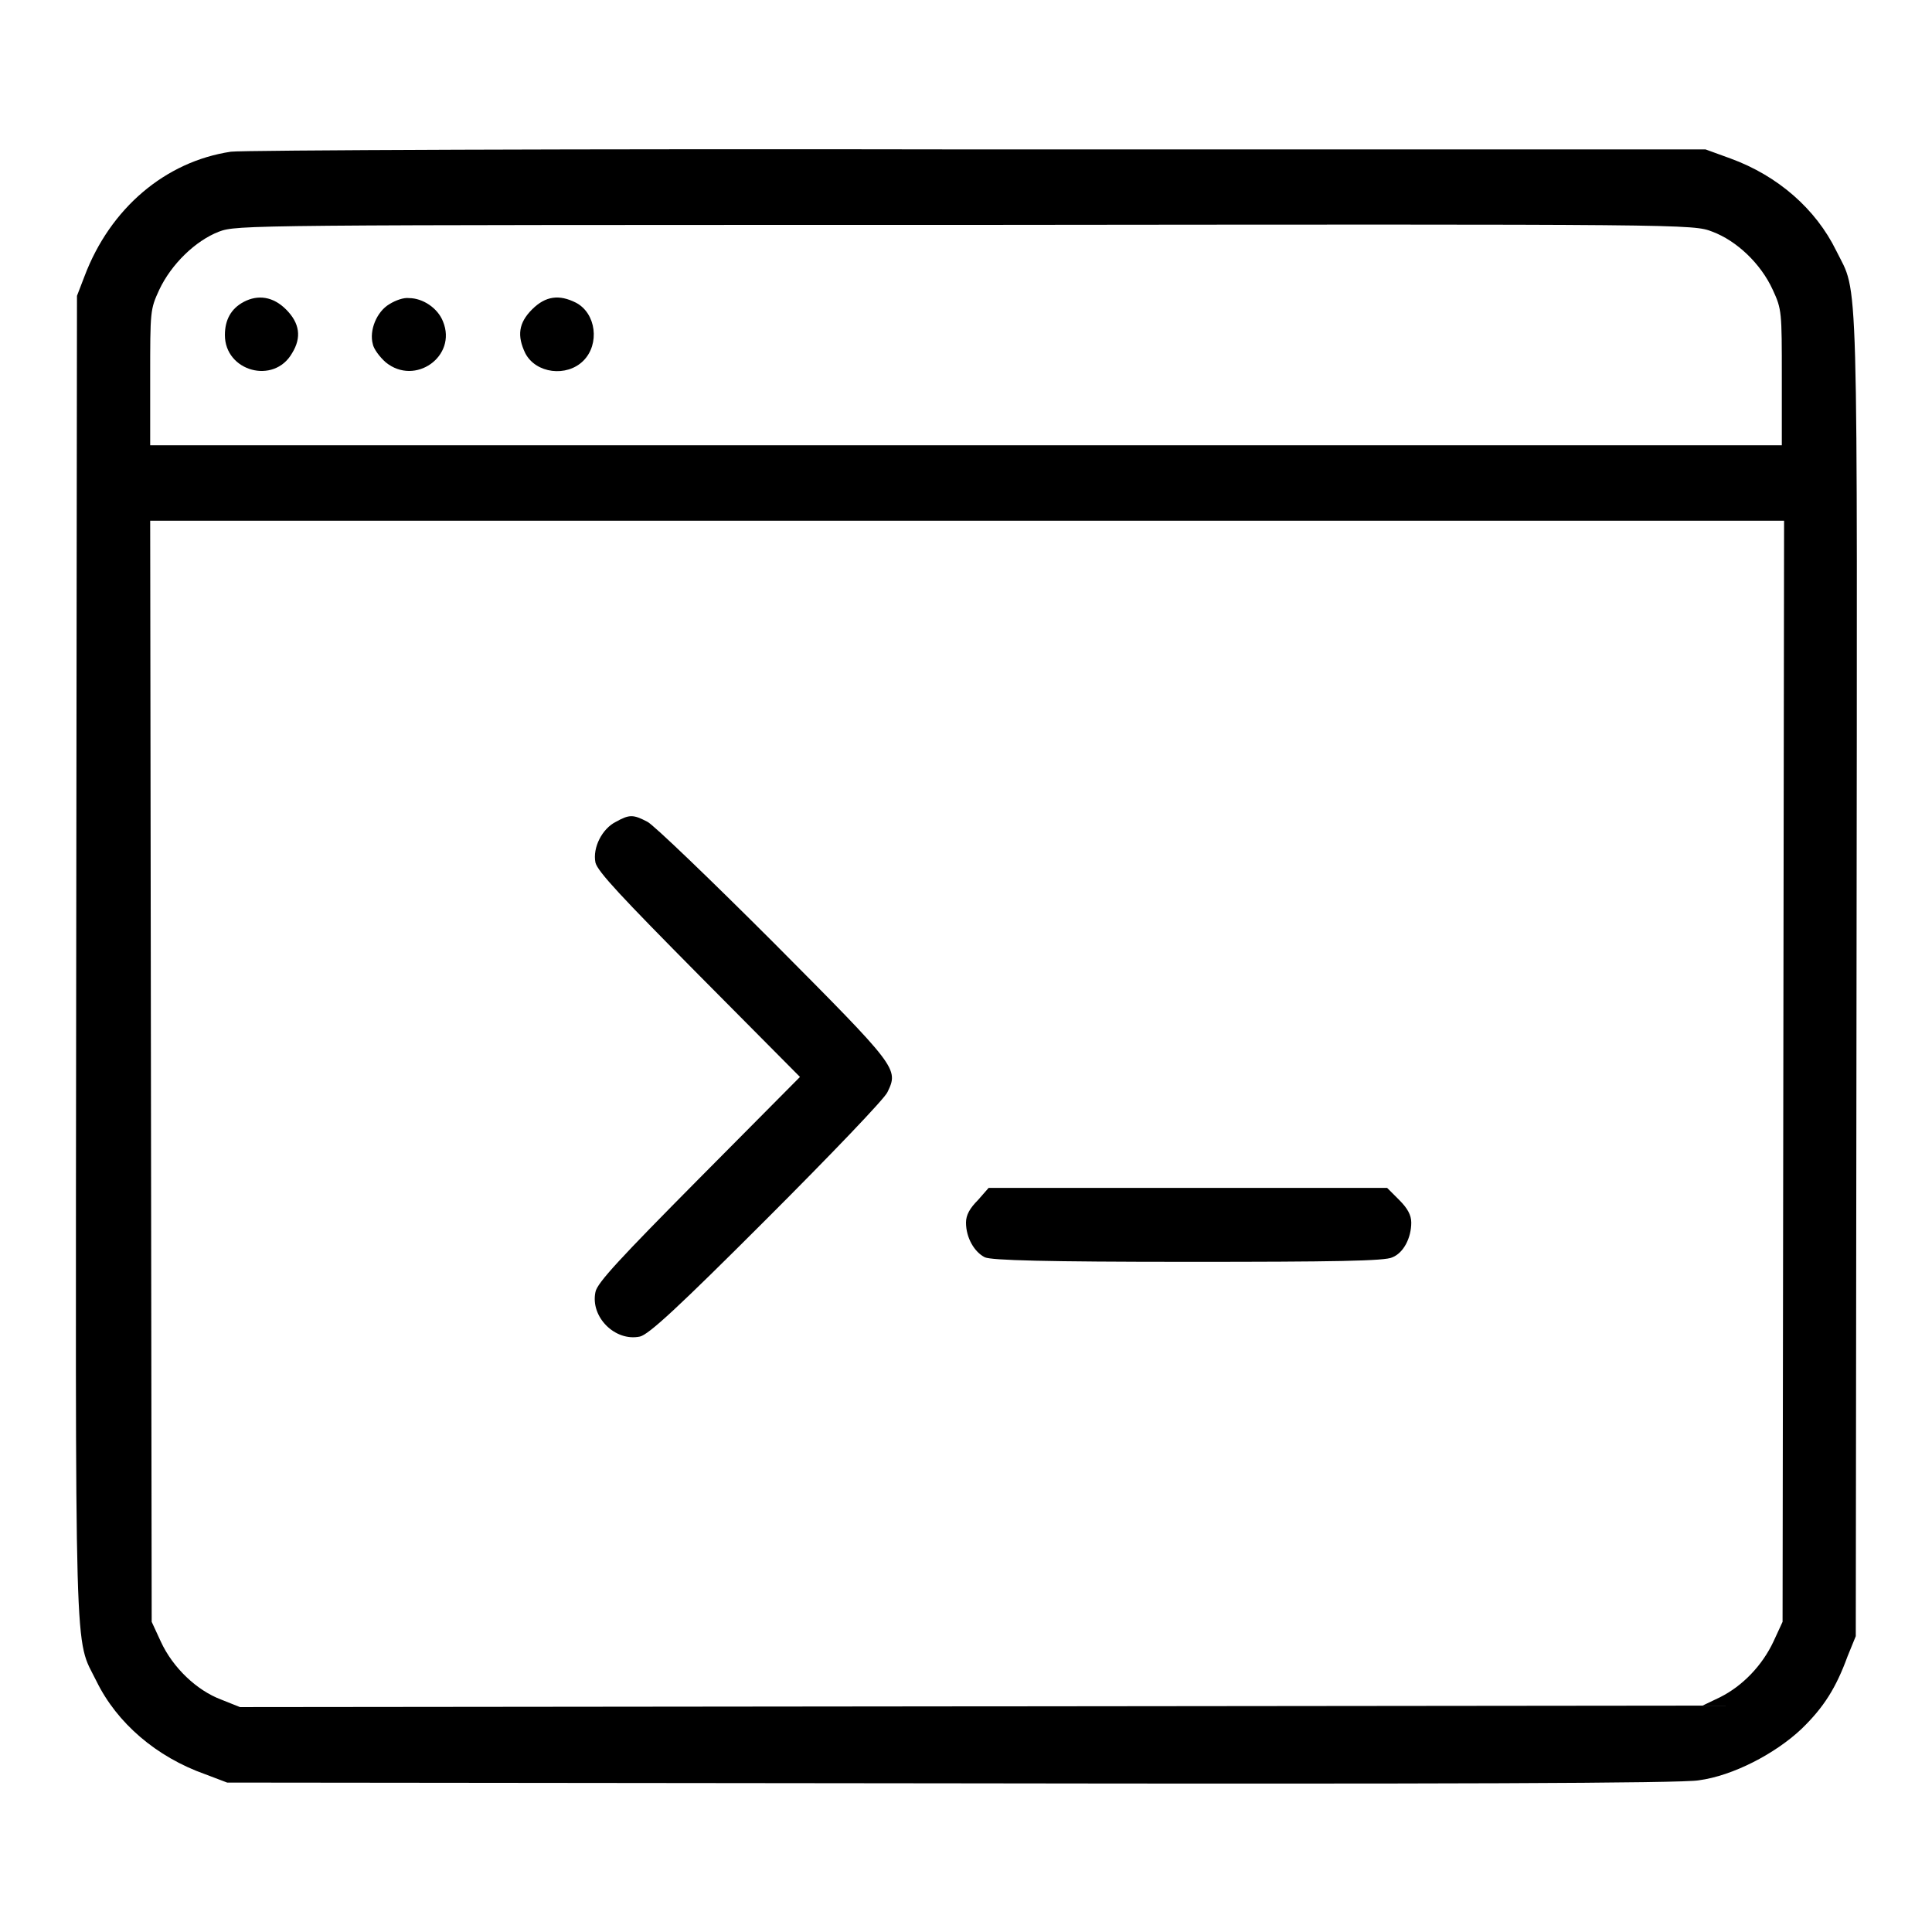 <?xml version="1.0" encoding="utf-8"?>
<!-- Svg Vector Icons : http://www.onlinewebfonts.com/icon -->
<!DOCTYPE svg PUBLIC "-//W3C//DTD SVG 1.1//EN" "http://www.w3.org/Graphics/SVG/1.1/DTD/svg11.dtd">
<svg version="1.1" xmlns="http://www.w3.org/2000/svg" xmlns:xlink="http://www.w3.org/1999/xlink" x="0px" y="0px" viewBox="0 0 256 256" enable-background="new 0 0 256 256" xml:space="preserve">
<g><g><g><path fill="#000000" d="M30.6,20.1c-8.7,1.3-16,7.5-19.4,16.5l-1,2.6l-0.1,87.6c-0.1,96.3-0.3,89.9,2.7,96c2.7,5.5,7.9,10,14.4,12.3l2.9,1.1l95.9,0.1c64.4,0.1,97,0,99.1-0.4c4.5-0.6,10.1-3.5,13.6-6.8c3-2.9,4.6-5.5,6.1-9.6l1.1-2.7l0.1-87.6c0.1-96.3,0.3-89.9-2.7-96c-2.7-5.5-7.7-9.9-14-12.2l-3.3-1.2l-96.4,0C76.6,19.7,32,19.9,30.6,20.1z M226.9,30.7c3.2,1.2,6.4,4.2,8,7.7c1.2,2.6,1.2,2.9,1.2,11.6v9H128H19.9v-9c0-8.8,0-9,1.2-11.6c1.6-3.4,4.8-6.5,7.9-7.7c2.4-0.9,3.5-0.9,98.9-0.9C224.2,29.7,224.3,29.7,226.9,30.7z M236.3,141.9l-0.1,73l-1.2,2.6c-1.5,3.2-4.1,5.9-7.1,7.4l-2.3,1.1l-96.9,0.1l-96.9,0.1l-2.5-1c-3.2-1.2-6.4-4.2-8-7.7l-1.2-2.6l-0.1-73l-0.1-72.9H128h108.4L236.3,141.9z"/><path fill="#000000" d="M32.3,40c-1.7,0.9-2.5,2.4-2.5,4.4c0,4.8,6.5,6.6,8.9,2.4c1.3-2.1,1-4-0.8-5.8C36.2,39.3,34.2,39,32.3,40z"/><path fill="#000000" d="M51.6,40.3c-1.7,1-2.7,3.5-2.2,5.3c0.1,0.6,0.9,1.7,1.7,2.4c3.9,3.2,9.5-0.8,7.6-5.4c-0.7-1.8-2.7-3.1-4.5-3.1C53.5,39.4,52.4,39.8,51.6,40.3z"/><path fill="#000000" d="M70.5,41c-1.8,1.8-2,3.5-0.9,5.8c1.4,2.7,5.5,3.2,7.7,1c2.2-2.2,1.7-6.3-1-7.7C74.1,39,72.3,39.2,70.5,41z"/><path fill="#000000" d="M81.6,108.9c-1.8,0.9-3.1,3.4-2.7,5.4c0.3,1.2,3.5,4.6,13.7,14.9l13.4,13.5l-13.4,13.5c-10.3,10.4-13.5,13.8-13.7,15c-0.7,3.3,2.6,6.6,5.9,5.9c1.2-0.3,5-3.8,16.8-15.6c8.4-8.4,15.7-16,16-16.8c1.5-3.1,1.3-3.3-15.1-19.8c-8.4-8.4-15.9-15.6-16.7-16C83.9,107.9,83.4,107.9,81.6,108.9z"/><path fill="#000000" d="M129.6,159c-1.1,1.1-1.6,2-1.6,3c0,2,1.1,3.9,2.5,4.6c0.9,0.4,8,0.6,27,0.6c19,0,26.1-0.1,27-0.6c1.5-0.6,2.5-2.6,2.5-4.6c0-1-0.5-1.9-1.6-3l-1.6-1.6h-26.4h-26.4L129.6,159z"/></g></g></g>
</svg>
